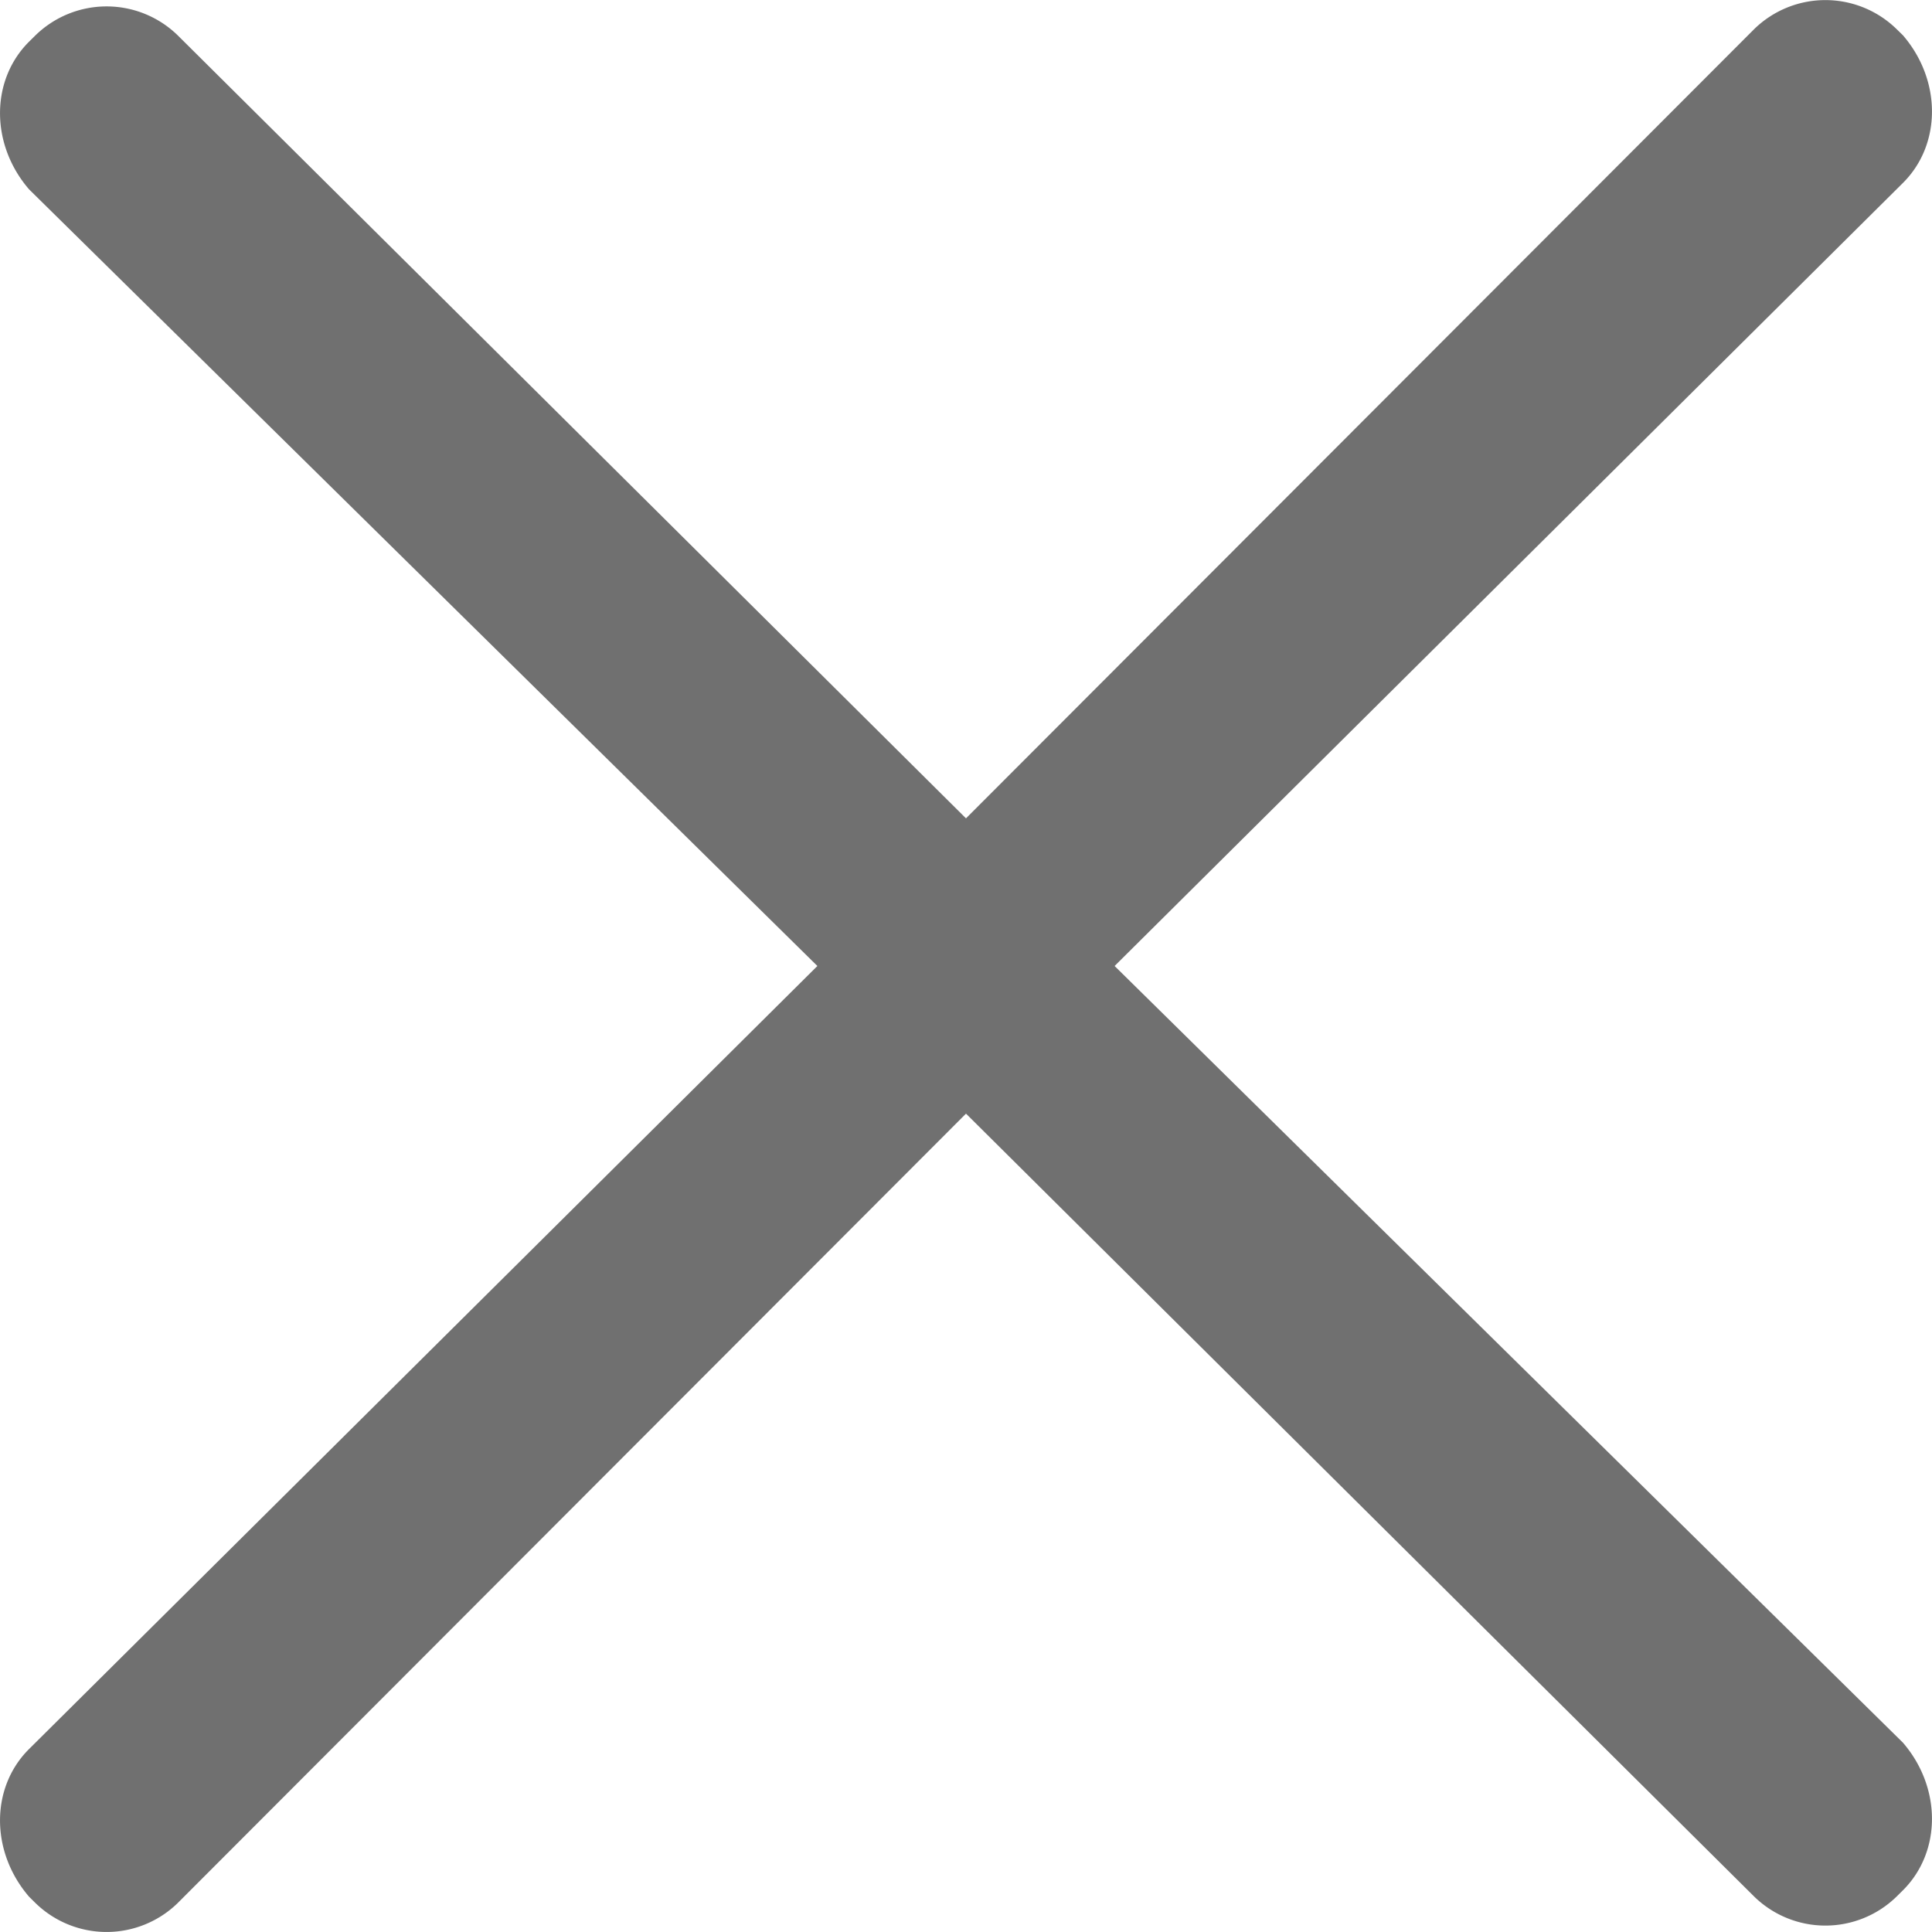 <?xml version="1.0" standalone="no"?><!DOCTYPE svg PUBLIC "-//W3C//DTD SVG 1.1//EN" "http://www.w3.org/Graphics/SVG/1.1/DTD/svg11.dtd"><svg t="1614677136846" class="icon" viewBox="0 0 1024 1024" version="1.1" xmlns="http://www.w3.org/2000/svg" p-id="3685" xmlns:xlink="http://www.w3.org/1999/xlink" width="200" height="200"><defs><style type="text/css"></style></defs><path d="M590.765 511.996L1008.594 96.964c20.519-20.401 20.519-54.429 0-78.257L1005.167 15.36a53.996 53.996 0 0 0-75.342 0L511.996 433.74 94.168 18.708a53.996 53.996 0 0 0-75.342 0L15.399 22.095c-20.519 20.44-20.519 54.469 0 78.257L433.228 511.996 15.399 927.029c-20.519 20.401-20.519 54.429 0 78.257l3.426 3.387a53.996 53.996 0 0 0 75.342 0L511.996 590.253l417.828 415.032a53.996 53.996 0 0 0 75.342 0l3.426-3.387c20.519-20.44 20.519-54.469 0-78.257L590.765 511.996z" p-id="3686" fill="#707070"></path></svg>
